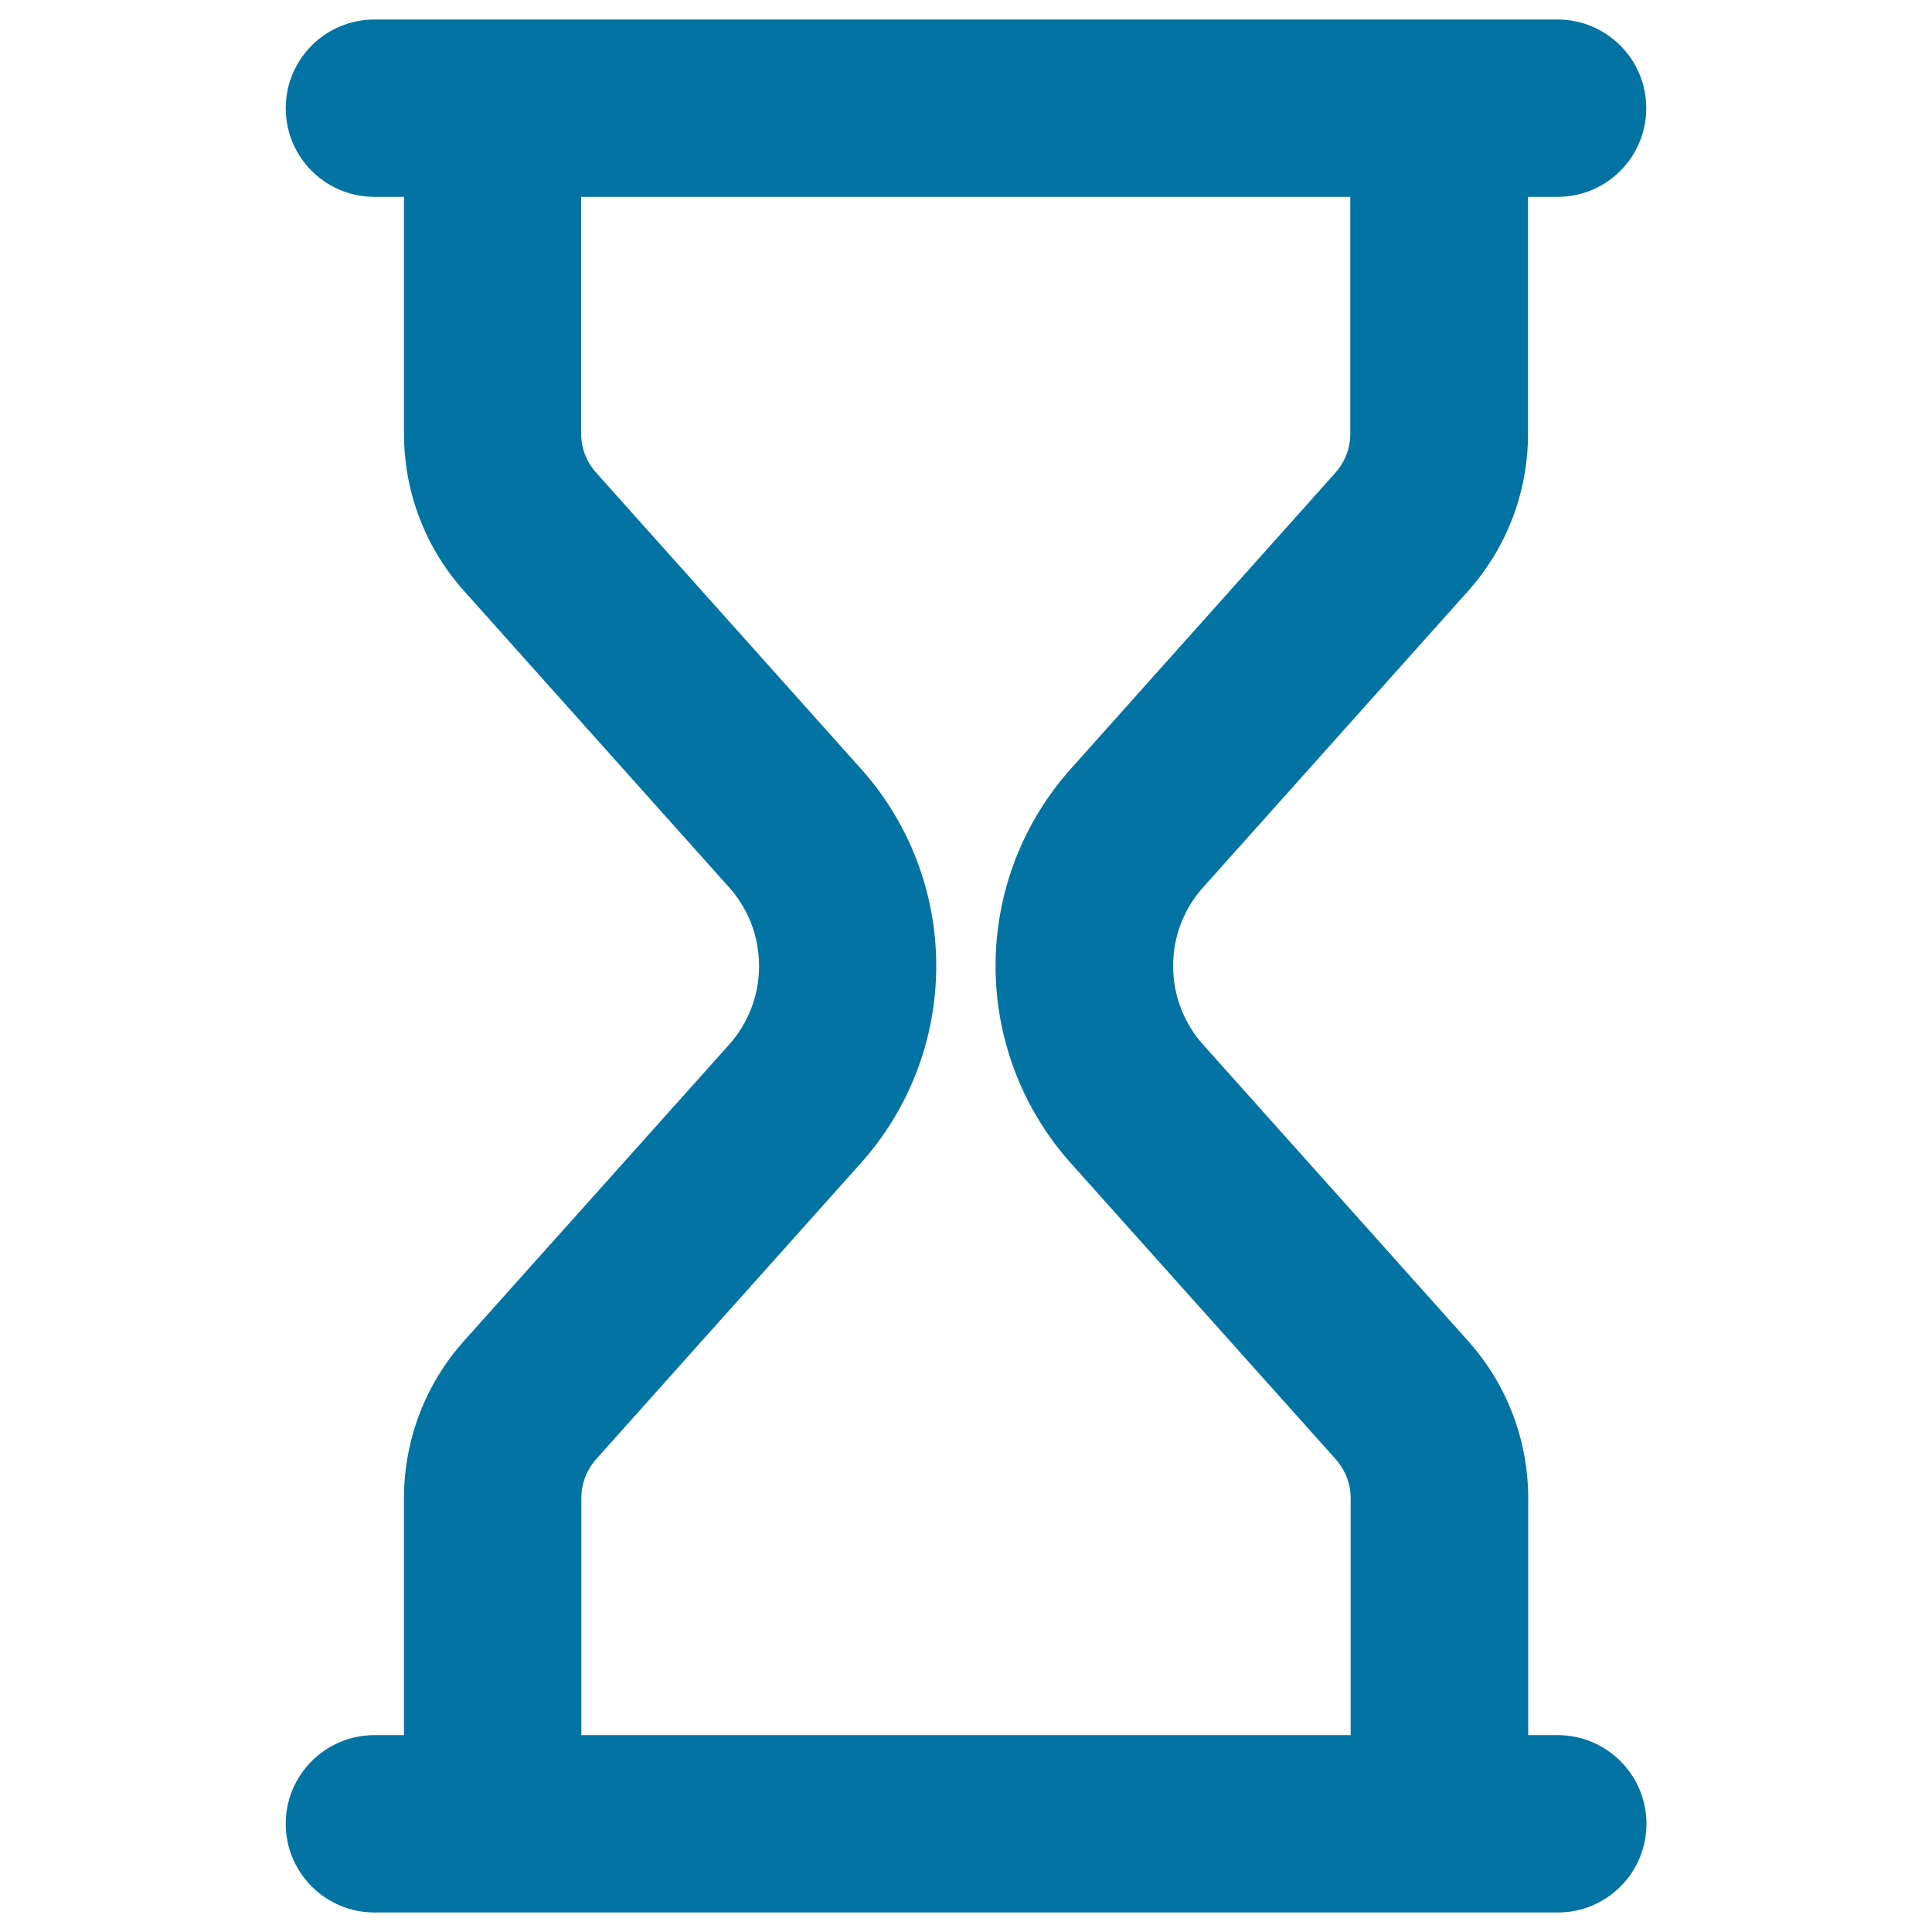 <svg xmlns="http://www.w3.org/2000/svg" viewBox="0 0 1000 1000" style="fill:#0273a2">
<title>Empty Sand Clock Outlined Tool Symbol SVG icon</title>
<g><g id="Sandglass"><g><path d="M806.3,898.1h-15.3V775.6c0-31.3-11.8-60-31.2-81.6l-137-153.2c-9.7-10.8-15.6-25.1-15.6-40.8s5.9-30,15.6-40.8l137-153.2c19.4-21.7,31.1-50.3,31.1-81.6V101.9h15.3c25.4,0,45.9-20.6,45.9-45.9c0-25.4-20.6-45.9-45.9-45.9H193.8c-25.4,0-45.9,20.6-45.9,45.9c0,25.4,20.6,45.9,45.9,45.9h15.3v122.5c0,31.4,11.8,60,31.2,81.6l137,153.2c9.7,10.8,15.6,25.1,15.6,40.8s-5.9,30-15.6,40.8L240.2,694c-19.4,21.7-31.1,50.3-31.1,81.6v122.5h-15.3c-25.4,0-45.9,20.6-45.9,45.9s20.6,45.9,45.9,45.9h612.5c25.4,0,45.9-20.6,45.9-45.9S831.6,898.1,806.3,898.1z M699.1,898.1H300.9V775.6c0-9.7,4.2-16.4,7.7-20.4l137-153.2c25.1-28.1,39-64.3,39-102s-13.8-74-39-102.1l-137-153.2c-3.6-4-7.8-10.7-7.8-20.4V101.9h398.1v122.5c0,9.6-4.2,16.4-7.8,20.4L554.2,398c-25.1,28.1-38.9,64.3-38.9,102s13.8,73.9,39,102.1l137,153.1c3.5,4,7.8,10.7,7.8,20.4V898.1z"/></g></g></g>
</svg>